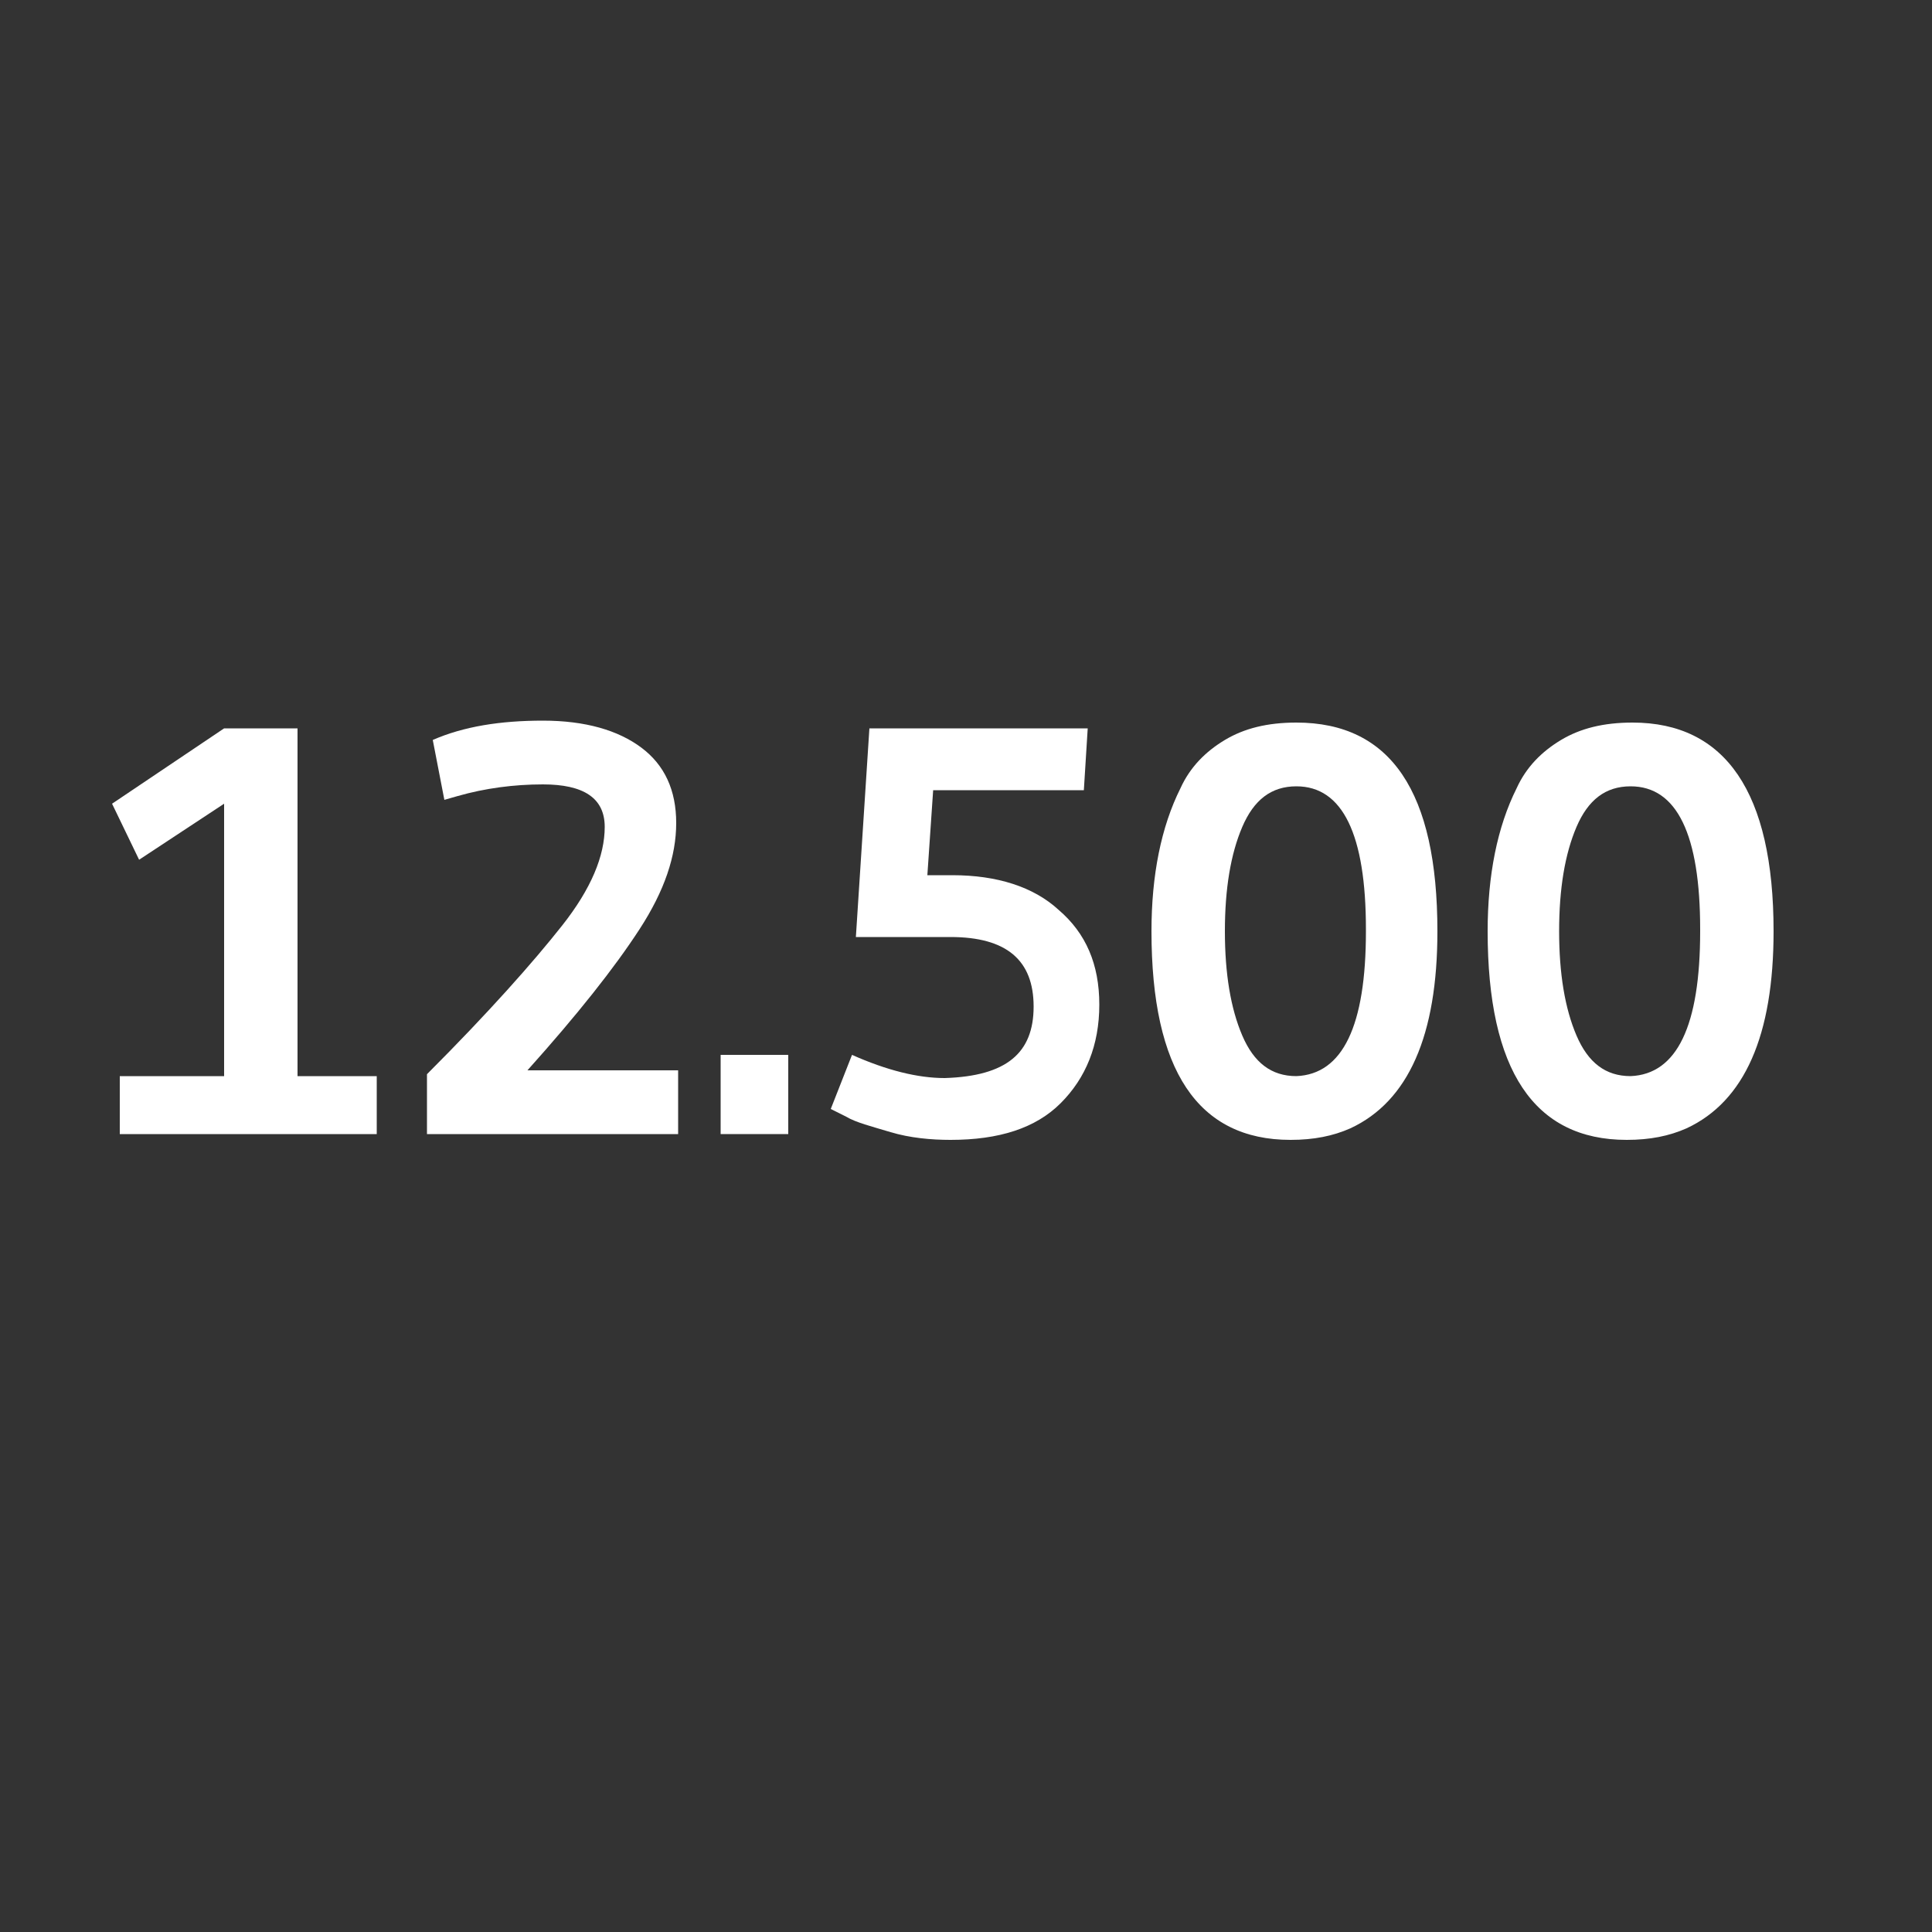 <?xml version="1.0" encoding="UTF-8"?>
<svg xmlns="http://www.w3.org/2000/svg" xmlns:xlink="http://www.w3.org/1999/xlink" version="1.1" id="Icon" x="0px" y="0px" viewBox="0 0 100 100" style="enable-background:new 0 0 100 100;" xml:space="preserve">
<rect x="0" y="0" width="100" height="100" fill="#333333" stroke="none"/>
<style type="text/css">
	.st0{fill:#FFFFFF;}
</style>
<g>
	<path class="st0" d="M6.2,58.7v-3h5.4V41.6l-4.4,2.9l-1.4-2.9l5.8-3.9h3.8v18h4.1v3H6.2z"></path>
	<path class="st0" d="M35.1,55.4l0,3.3h-13v-3.1c3.2-3.2,5.5-5.8,7-7.7c1.5-1.9,2.2-3.6,2.2-5.1c0-1.5-1.1-2.2-3.2-2.2   c-1.5,0-3,0.2-4.4,0.6l-0.7,0.2l-0.6-3.1c1.6-0.7,3.5-1,5.7-1c2.2,0,3.9,0.5,5.1,1.4s1.8,2.2,1.8,3.9c0,1.7-0.6,3.5-1.9,5.5   c-1.3,2-3.2,4.4-5.8,7.3H35.1z"></path>
	<path class="st0" d="M40.8,58.7h-3.5v-4.1h3.5V58.7z"></path>
	<path class="st0" d="M53.5,52.1c0-2.4-1.4-3.6-4.3-3.6l-4.9,0l0.7-10.8h11.3l-0.2,3.2h-7.8l-0.3,4.4c0.4,0,0.9,0,1.3,0   c2.3,0,4.2,0.6,5.5,1.8c1.4,1.2,2.1,2.8,2.1,4.9c0,2.1-0.7,3.8-2,5.1c-1.3,1.3-3.2,1.9-5.7,1.9c-1,0-2.1-0.1-3.1-0.4   c-1-0.3-1.8-0.5-2.3-0.8l-0.8-0.4l1.1-2.8c1.8,0.8,3.4,1.2,4.8,1.2C52.1,55.7,53.5,54.5,53.5,52.1z"></path>
	<path class="st0" d="M74.4,48.2c0,5.4-1.5,8.8-4.5,10.2c-0.9,0.4-1.9,0.6-3.1,0.6c-4.8,0-7.2-3.6-7.2-10.8c0-2.9,0.5-5.4,1.5-7.4   c0.5-1.1,1.3-1.9,2.3-2.5c1-0.6,2.2-0.9,3.7-0.9C72,37.4,74.4,41,74.4,48.2z M70.7,48.2v-0.1c0-4.9-1.2-7.4-3.6-7.4   c-1.3,0-2.2,0.7-2.8,2.1c-0.6,1.4-0.9,3.2-0.9,5.4s0.3,4,0.9,5.4c0.6,1.4,1.5,2.1,2.8,2.1C69.5,55.6,70.7,53.1,70.7,48.2z"></path>
	<path class="st0" d="M91.8,48.2c0,5.4-1.5,8.8-4.5,10.2c-0.9,0.4-1.9,0.6-3.1,0.6c-4.8,0-7.2-3.6-7.2-10.8c0-2.9,0.5-5.4,1.5-7.4   c0.5-1.1,1.3-1.9,2.3-2.5c1-0.6,2.2-0.9,3.7-0.9C89.3,37.4,91.8,41,91.8,48.2z M88,48.2v-0.1c0-4.9-1.2-7.4-3.6-7.4   c-1.3,0-2.2,0.7-2.8,2.1c-0.6,1.4-0.9,3.2-0.9,5.4s0.3,4,0.9,5.4c0.6,1.4,1.5,2.1,2.8,2.1C86.8,55.6,88,53.1,88,48.2z"></path>
</g>
</svg>
